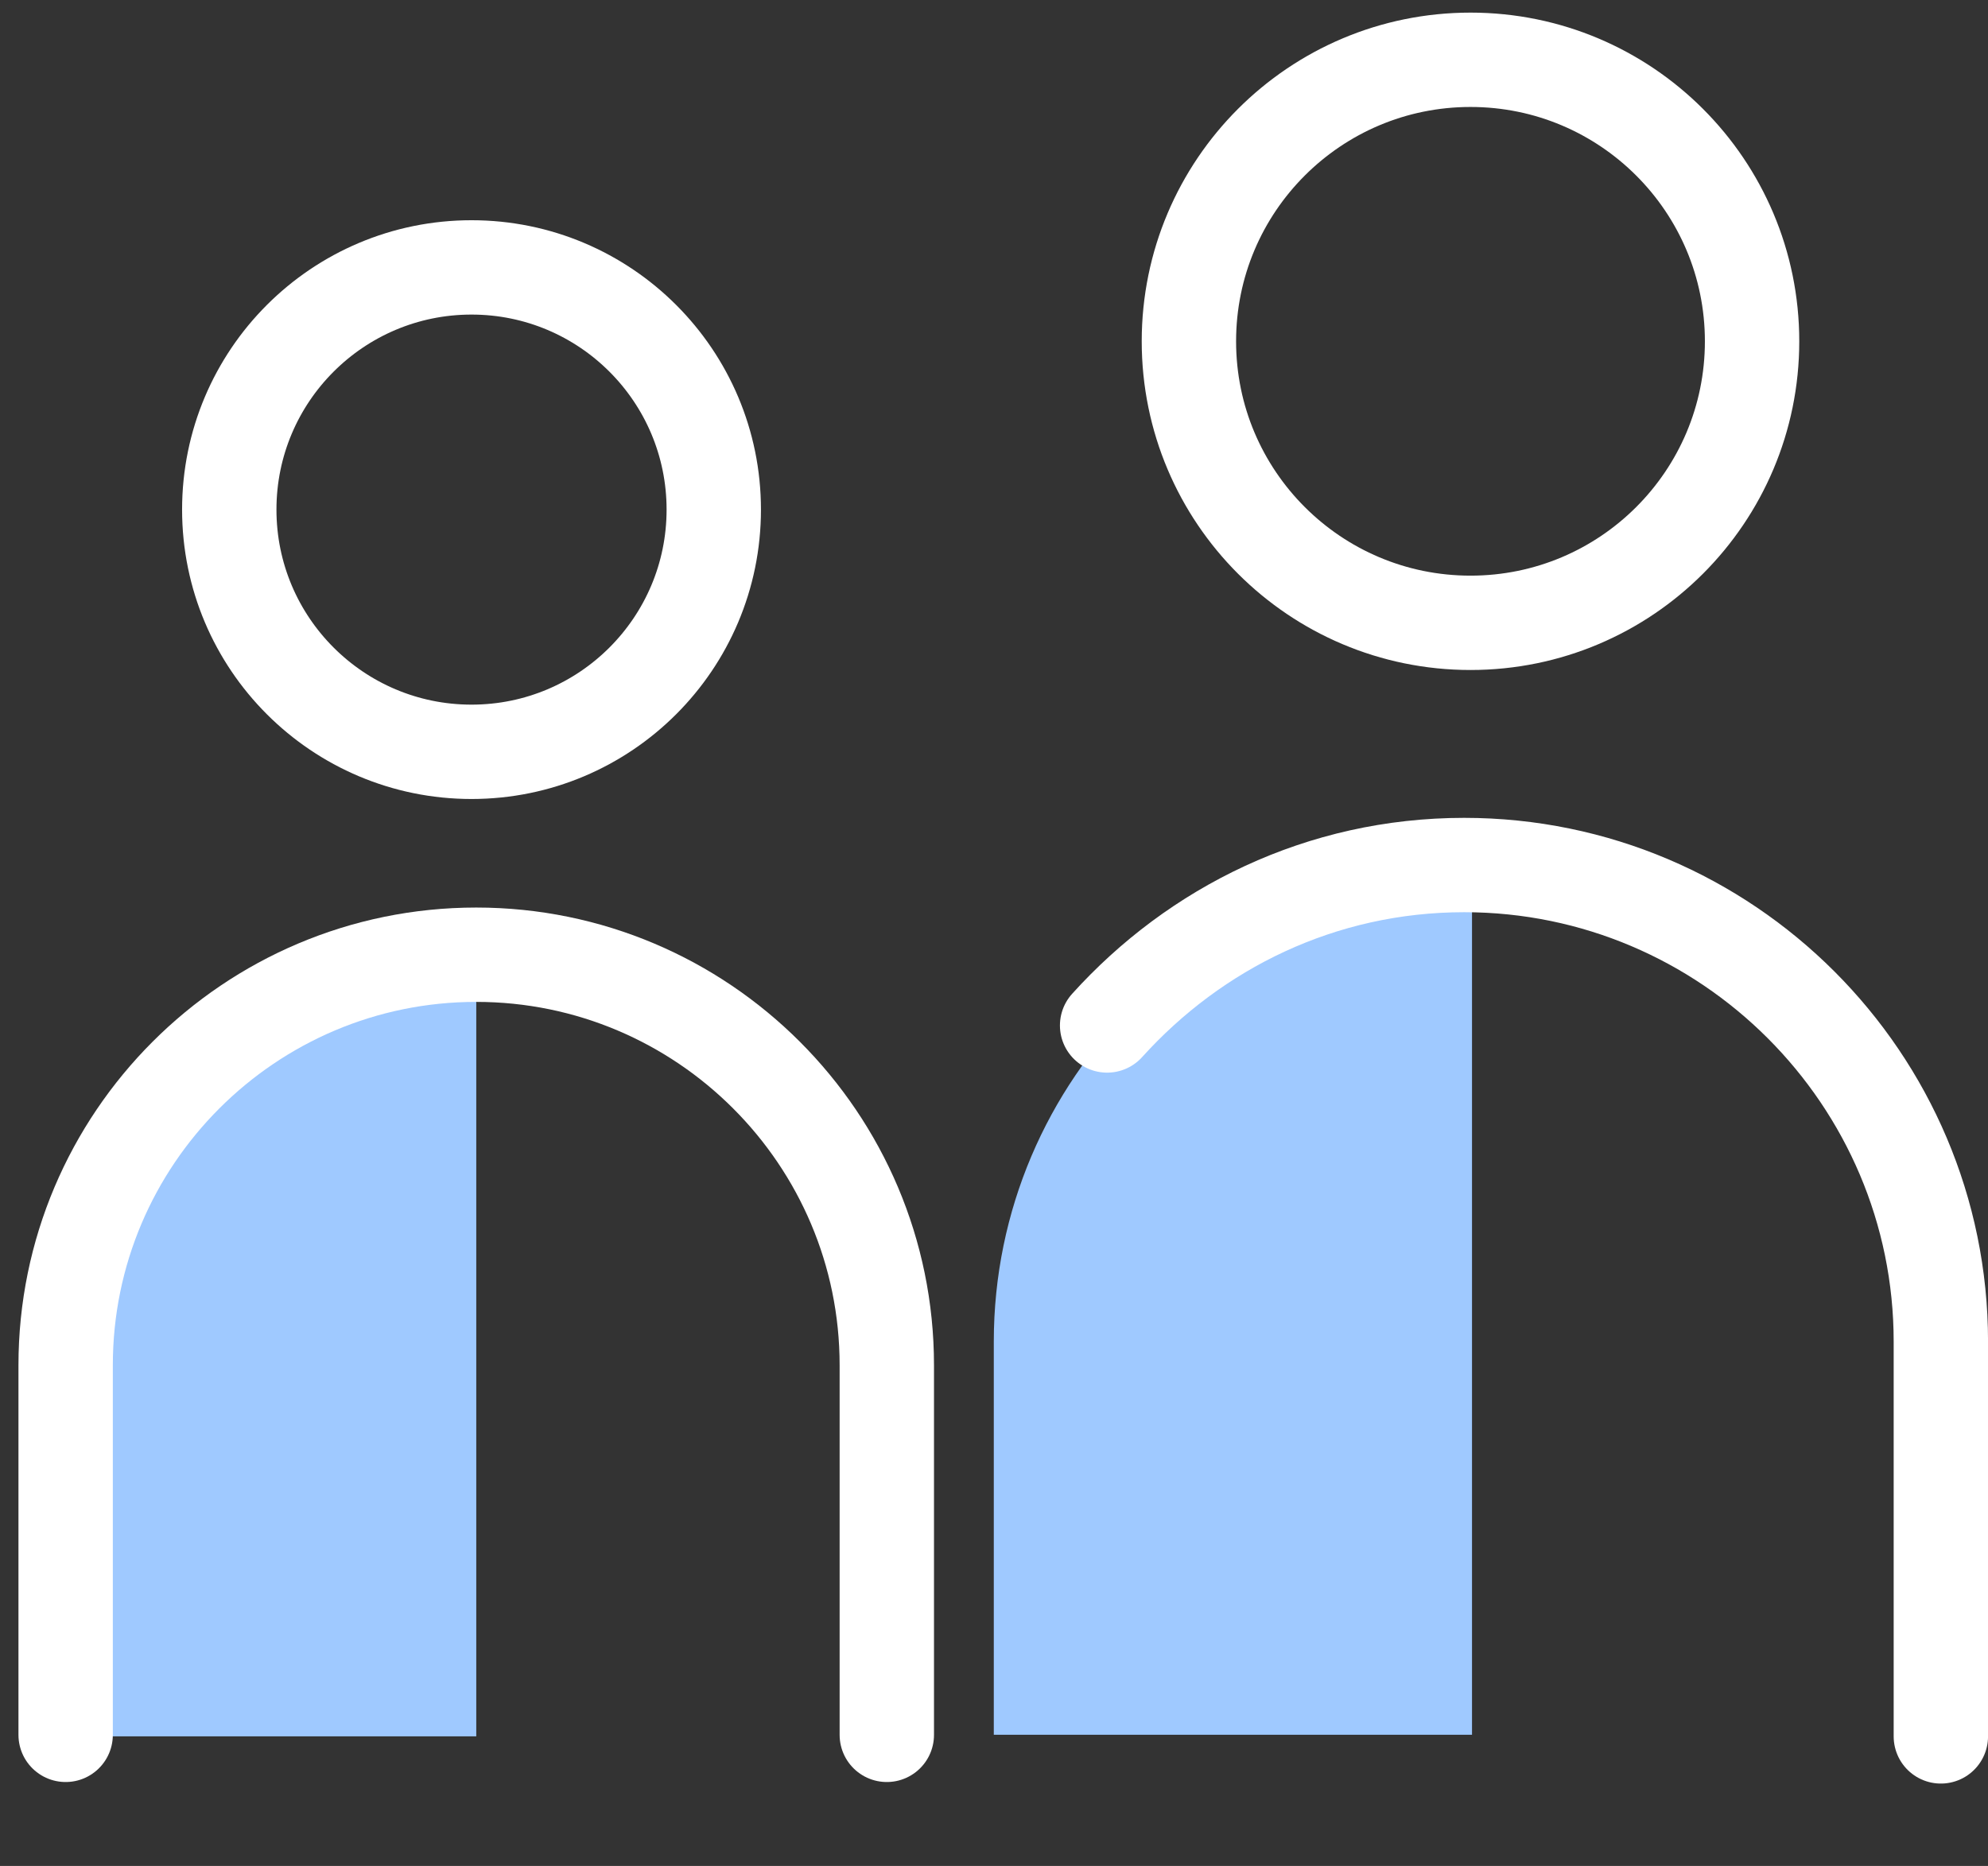 <?xml version="1.0" encoding="UTF-8"?> <svg xmlns="http://www.w3.org/2000/svg" width="49" height="46" viewBox="0 0 49 46" fill="none"><rect x="0" y="0" width="49" height="46" fill="#333333" stroke="none"/><g clip-path="url(#clip0)"><path d="M11.739 23.535V42.805H1.619V33.654C1.619 28.071 6.155 23.535 11.739 23.535Z" fill="#9FC9FF"></path><path d="M36.282 21.324V42.766H24.495V33.072C24.495 26.597 29.768 21.324 36.282 21.324Z" fill="#9FC9FF"></path><path d="M21.858 42.768V33.656C21.858 28.073 17.321 23.536 11.738 23.536C6.155 23.536 1.618 28.073 1.618 33.656V42.768" stroke="white" stroke-width="2.326" stroke-miterlimit="10" stroke-linecap="round" stroke-linejoin="round"></path><path d="M11.622 18.534C14.92 18.534 17.593 15.861 17.593 12.563C17.593 9.265 14.92 6.592 11.622 6.592C8.324 6.592 5.651 9.265 5.651 12.563C5.651 15.861 8.324 18.534 11.622 18.534Z" stroke="white" stroke-width="2.326" stroke-miterlimit="10" stroke-linecap="round" stroke-linejoin="round"></path><path d="M27.288 25.28C29.459 22.876 32.561 21.325 36.089 21.325C42.565 21.325 47.838 26.598 47.838 33.074V42.806" stroke="white" stroke-width="2.326" stroke-miterlimit="10" stroke-linecap="round" stroke-linejoin="round"></path><path d="M36.245 15.354C40.078 15.354 43.185 12.247 43.185 8.414C43.185 4.581 40.078 1.474 36.245 1.474C32.411 1.474 29.304 4.581 29.304 8.414C29.304 12.247 32.411 15.354 36.245 15.354Z" stroke="white" stroke-width="2.326" stroke-miterlimit="10" stroke-linecap="round" stroke-linejoin="round"></path></g><defs><clipPath id="clip0"><rect width="49" height="45.132" fill="white"></rect></clipPath></defs></svg> 